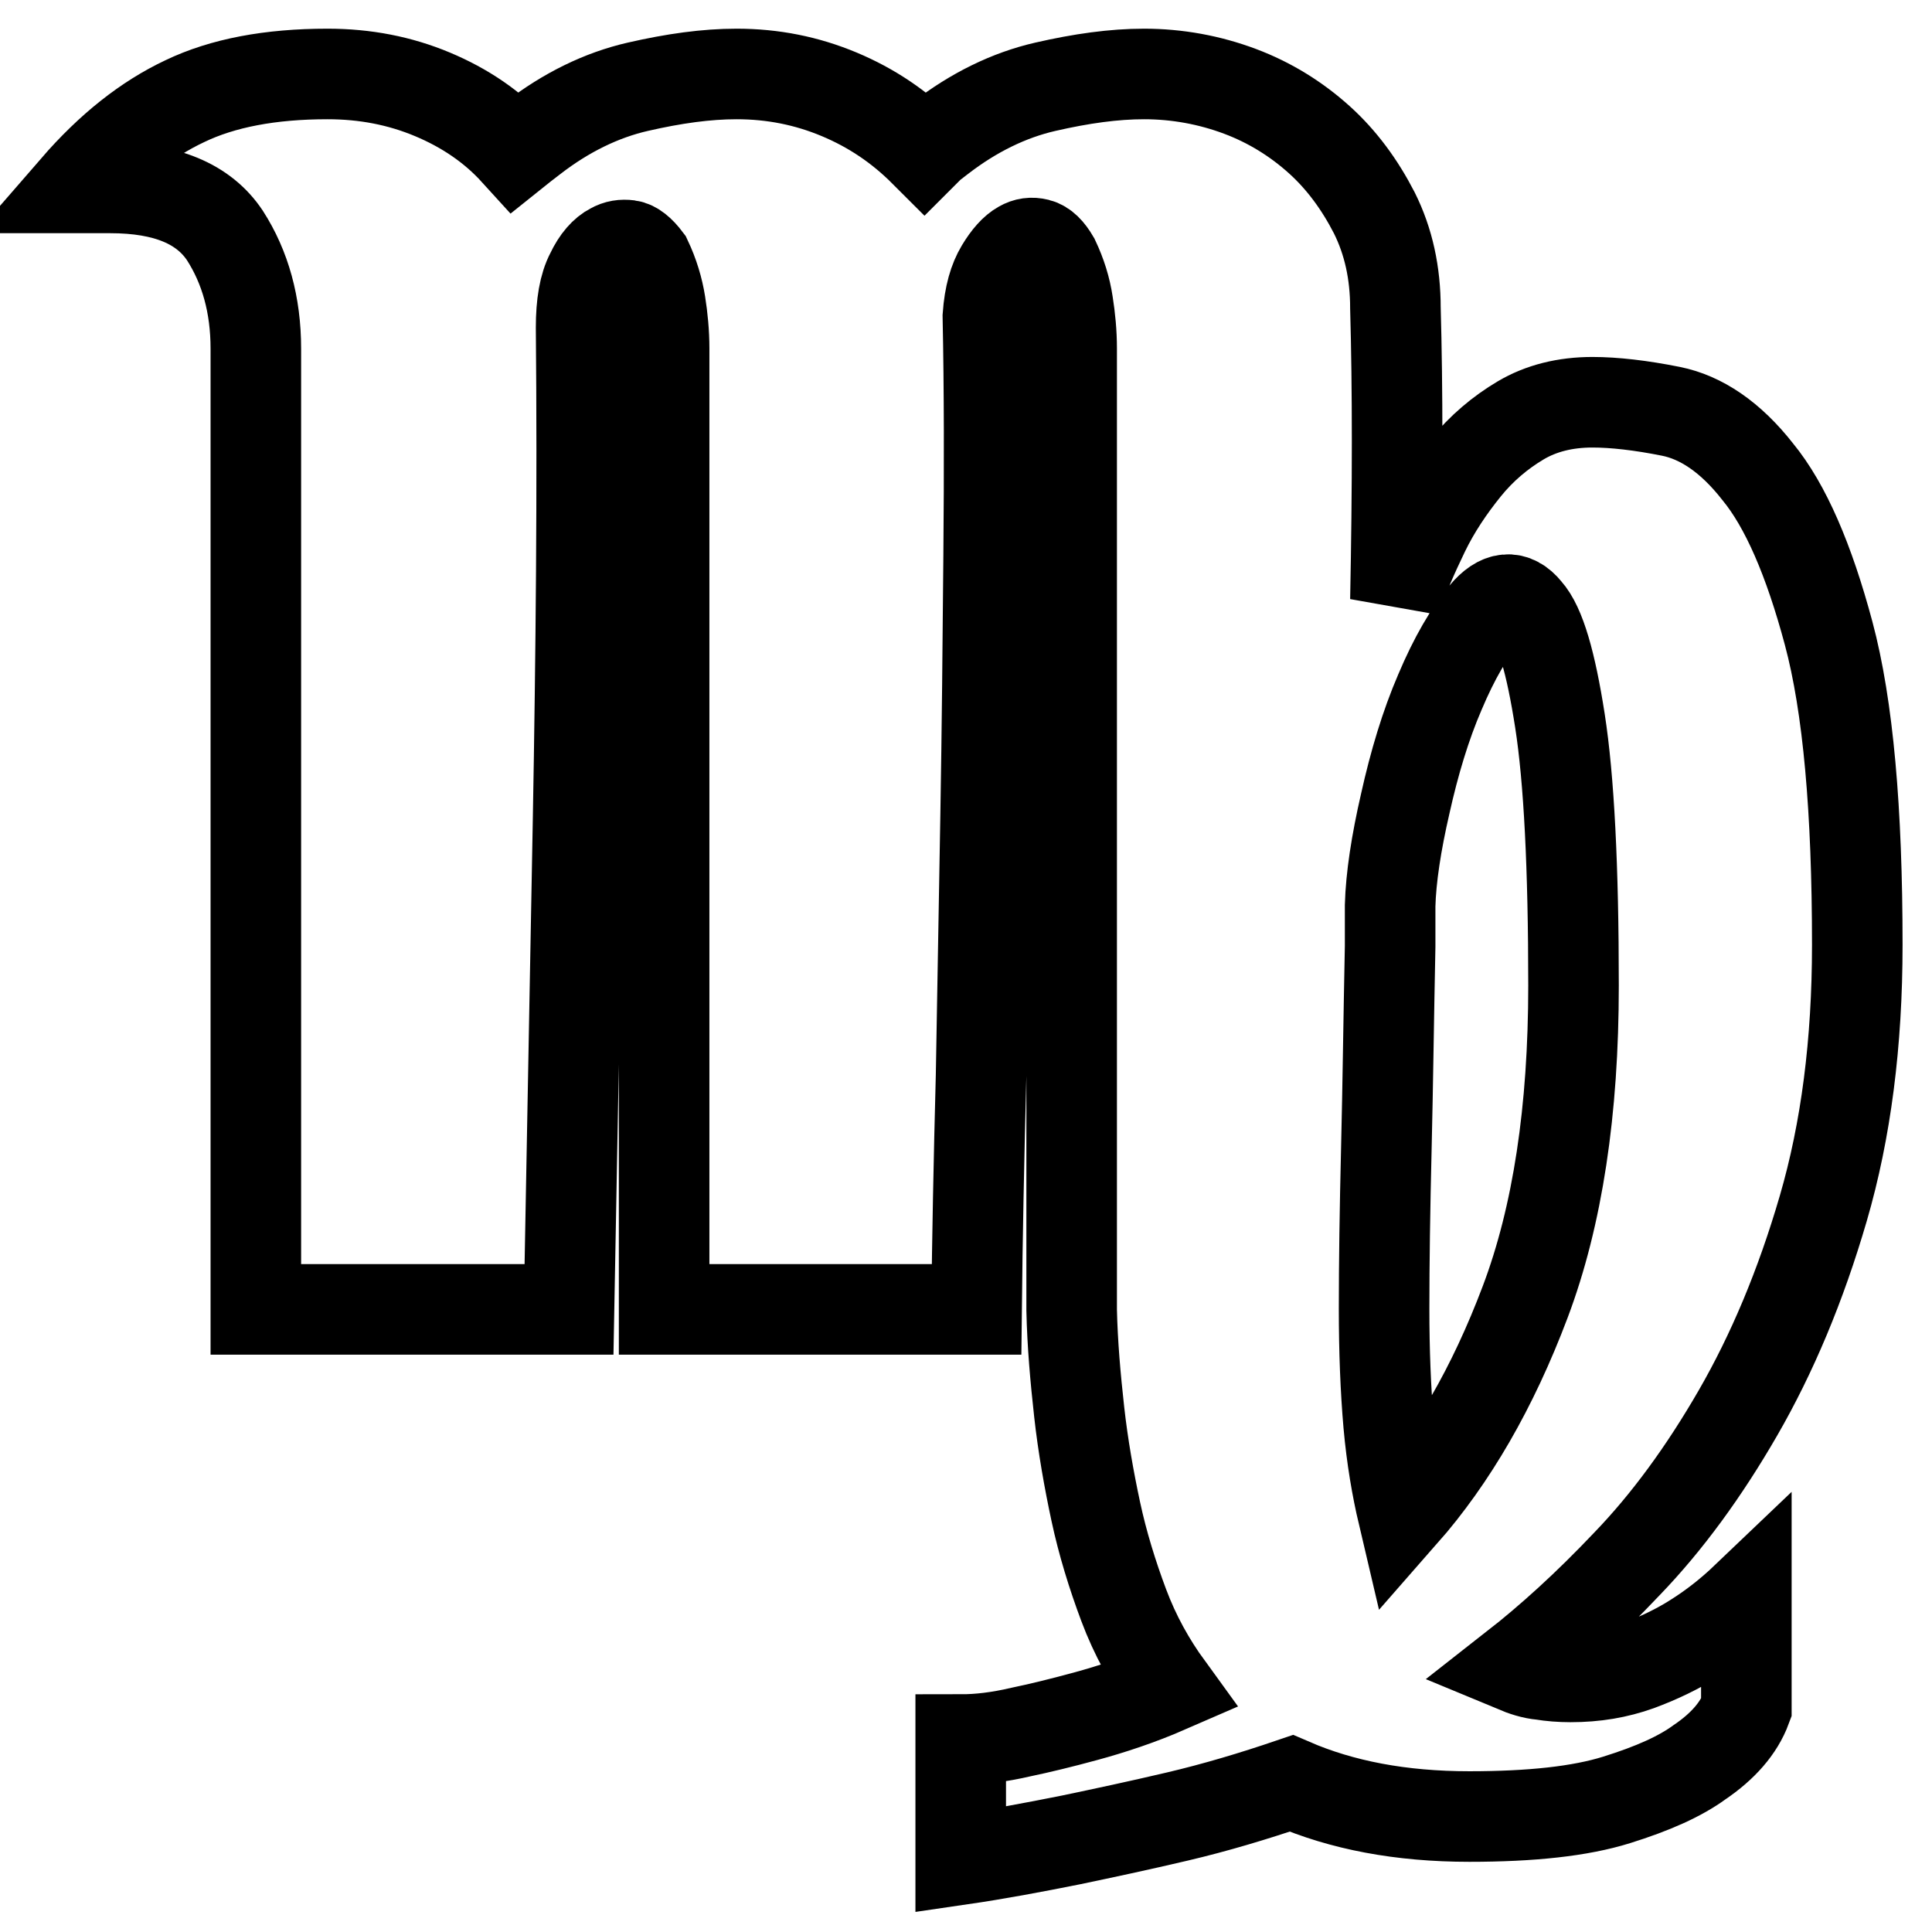 <?xml version="1.0" encoding="utf-8"?>
<!-- Svg Vector Icons : http://www.onlinewebfonts.com/icon -->
<!DOCTYPE svg PUBLIC "-//W3C//DTD SVG 1.1//EN" "http://www.w3.org/Graphics/SVG/1.1/DTD/svg11.dtd">
<svg version="1.1" xmlns="http://www.w3.org/2000/svg" xmlns:xlink="http://www.w3.org/1999/xlink" x="0px" y="0px" viewBox="0 0 256 256" enable-background="new 0 0 256 256" xml:space="preserve">
<g> <path stroke-width="12" fill-opacity="0" stroke="#000000"  d="M88,46.2c0-2.1-0.2-4.1-0.5-6s-0.9-3.9-1.8-5.8c-0.9-1.2-1.7-1.8-2.4-1.9c-0.8-0.1-1.5,0-2.2,0.4 c-1,0.5-2,1.6-2.8,3.3c-0.9,1.7-1.3,4.1-1.3,7.2c0.2,21.4,0,43.1-0.4,65.2c-0.4,22.1-0.8,43.7-1.2,64.9H33.9V46.2 c0-5.8-1.4-10.8-4.1-15C27,27,22,24.9,14.6,24.9H10c4.6-5.3,9.4-9.1,14.5-11.5c5-2.4,11.3-3.6,18.9-3.6c5,0,9.6,0.9,13.9,2.7 s8,4.3,11,7.6l1-0.8l1.3-1c4.4-3.4,9.1-5.7,13.9-6.8c4.8-1.1,9.1-1.7,13.1-1.7c4.8,0,9.3,0.9,13.6,2.7c4.3,1.8,8,4.3,11.3,7.6 l0.8-0.8l1.3-1c4.4-3.4,9.1-5.7,13.9-6.8c4.8-1.1,9.1-1.7,13.1-1.7c4.4,0,8.7,0.8,12.7,2.3c4,1.5,7.5,3.7,10.5,6.4 c3,2.7,5.4,6,7.3,9.7c1.9,3.8,2.8,8,2.8,12.6c0.3,10.6,0.3,23.5,0,38.7c1-2.9,2.3-5.9,3.8-9c1.5-3.1,3.4-5.9,5.5-8.5 c2.1-2.6,4.6-4.7,7.3-6.3c2.7-1.6,5.9-2.4,9.5-2.4c2.9,0,6.4,0.4,10.4,1.2c4,0.8,7.9,3.4,11.5,8c3.7,4.5,6.8,11.7,9.4,21.4 c2.6,9.7,3.8,23.5,3.8,41.3c0,13-1.5,24.6-4.5,34.9c-3,10.3-6.8,19.3-11.3,27.1c-4.5,7.8-9.4,14.5-14.7,20 c-5.3,5.6-10.3,10.1-14.9,13.7c1.2,0.5,2.4,0.9,3.6,1c1.2,0.2,2.5,0.3,3.8,0.3c3.3,0,6.2-0.5,9-1.5c2.7-1,5.2-2.2,7.4-3.6 c2.4-1.5,4.7-3.3,6.9-5.4v14.6c-1,2.7-3.1,5.1-6.2,7.2c-2.6,1.9-6.2,3.5-11,5c-4.8,1.5-11.3,2.2-19.5,2.2c-9.1,0-16.9-1.5-23.6-4.4 c-5,1.7-10,3.2-15.1,4.4s-9.8,2.2-14.1,3.1c-5,1-9.8,1.9-14.6,2.6v-15.9c2.4,0,5-0.3,8-1c2.4-0.5,5.3-1.2,8.6-2.1 c3.3-0.9,7-2.1,10.9-3.8c-2.4-3.3-4.4-6.9-5.9-10.9c-1.5-4-2.8-8.2-3.7-12.4s-1.7-8.7-2.2-13.2c-0.5-4.5-0.9-9-1-13.5V169V46.2 c0-2.1-0.2-4.1-0.5-6c-0.3-2-0.9-3.9-1.8-5.8c-0.7-1.2-1.4-1.9-2.2-2.1c-0.8-0.2-1.5-0.1-2.2,0.3c-0.9,0.5-1.8,1.5-2.7,3 c-0.9,1.5-1.5,3.5-1.7,6.3c0.2,9.7,0.2,20.3,0.1,31.7c-0.1,11.4-0.2,22.9-0.4,34.5c-0.2,11.6-0.4,23.1-0.6,34.4 c-0.3,11.3-0.5,21.6-0.6,31H88V46.2L88,46.2z M184.2,120v1v4.4c-0.2,9.6-0.3,18.5-0.5,26.7c-0.2,8.2-0.3,15.3-0.3,21.3 c0,5.6,0.2,10.7,0.6,15.3c0.4,4.5,1.1,8.5,1.9,11.9c6.5-7.4,11.9-16.7,16.2-28.1s6.4-25.4,6.4-41.9c0-15.7-0.6-27.4-1.8-35.1 c-1.2-7.7-2.6-12.6-4.4-14.6c-1.7-2.1-3.6-1.9-5.6,0.5s-4,5.8-5.9,10.3c-1.9,4.4-3.4,9.4-4.6,14.8C185,111.7,184.3,116.3,184.2,120 L184.2,120z"/></g>
</svg>